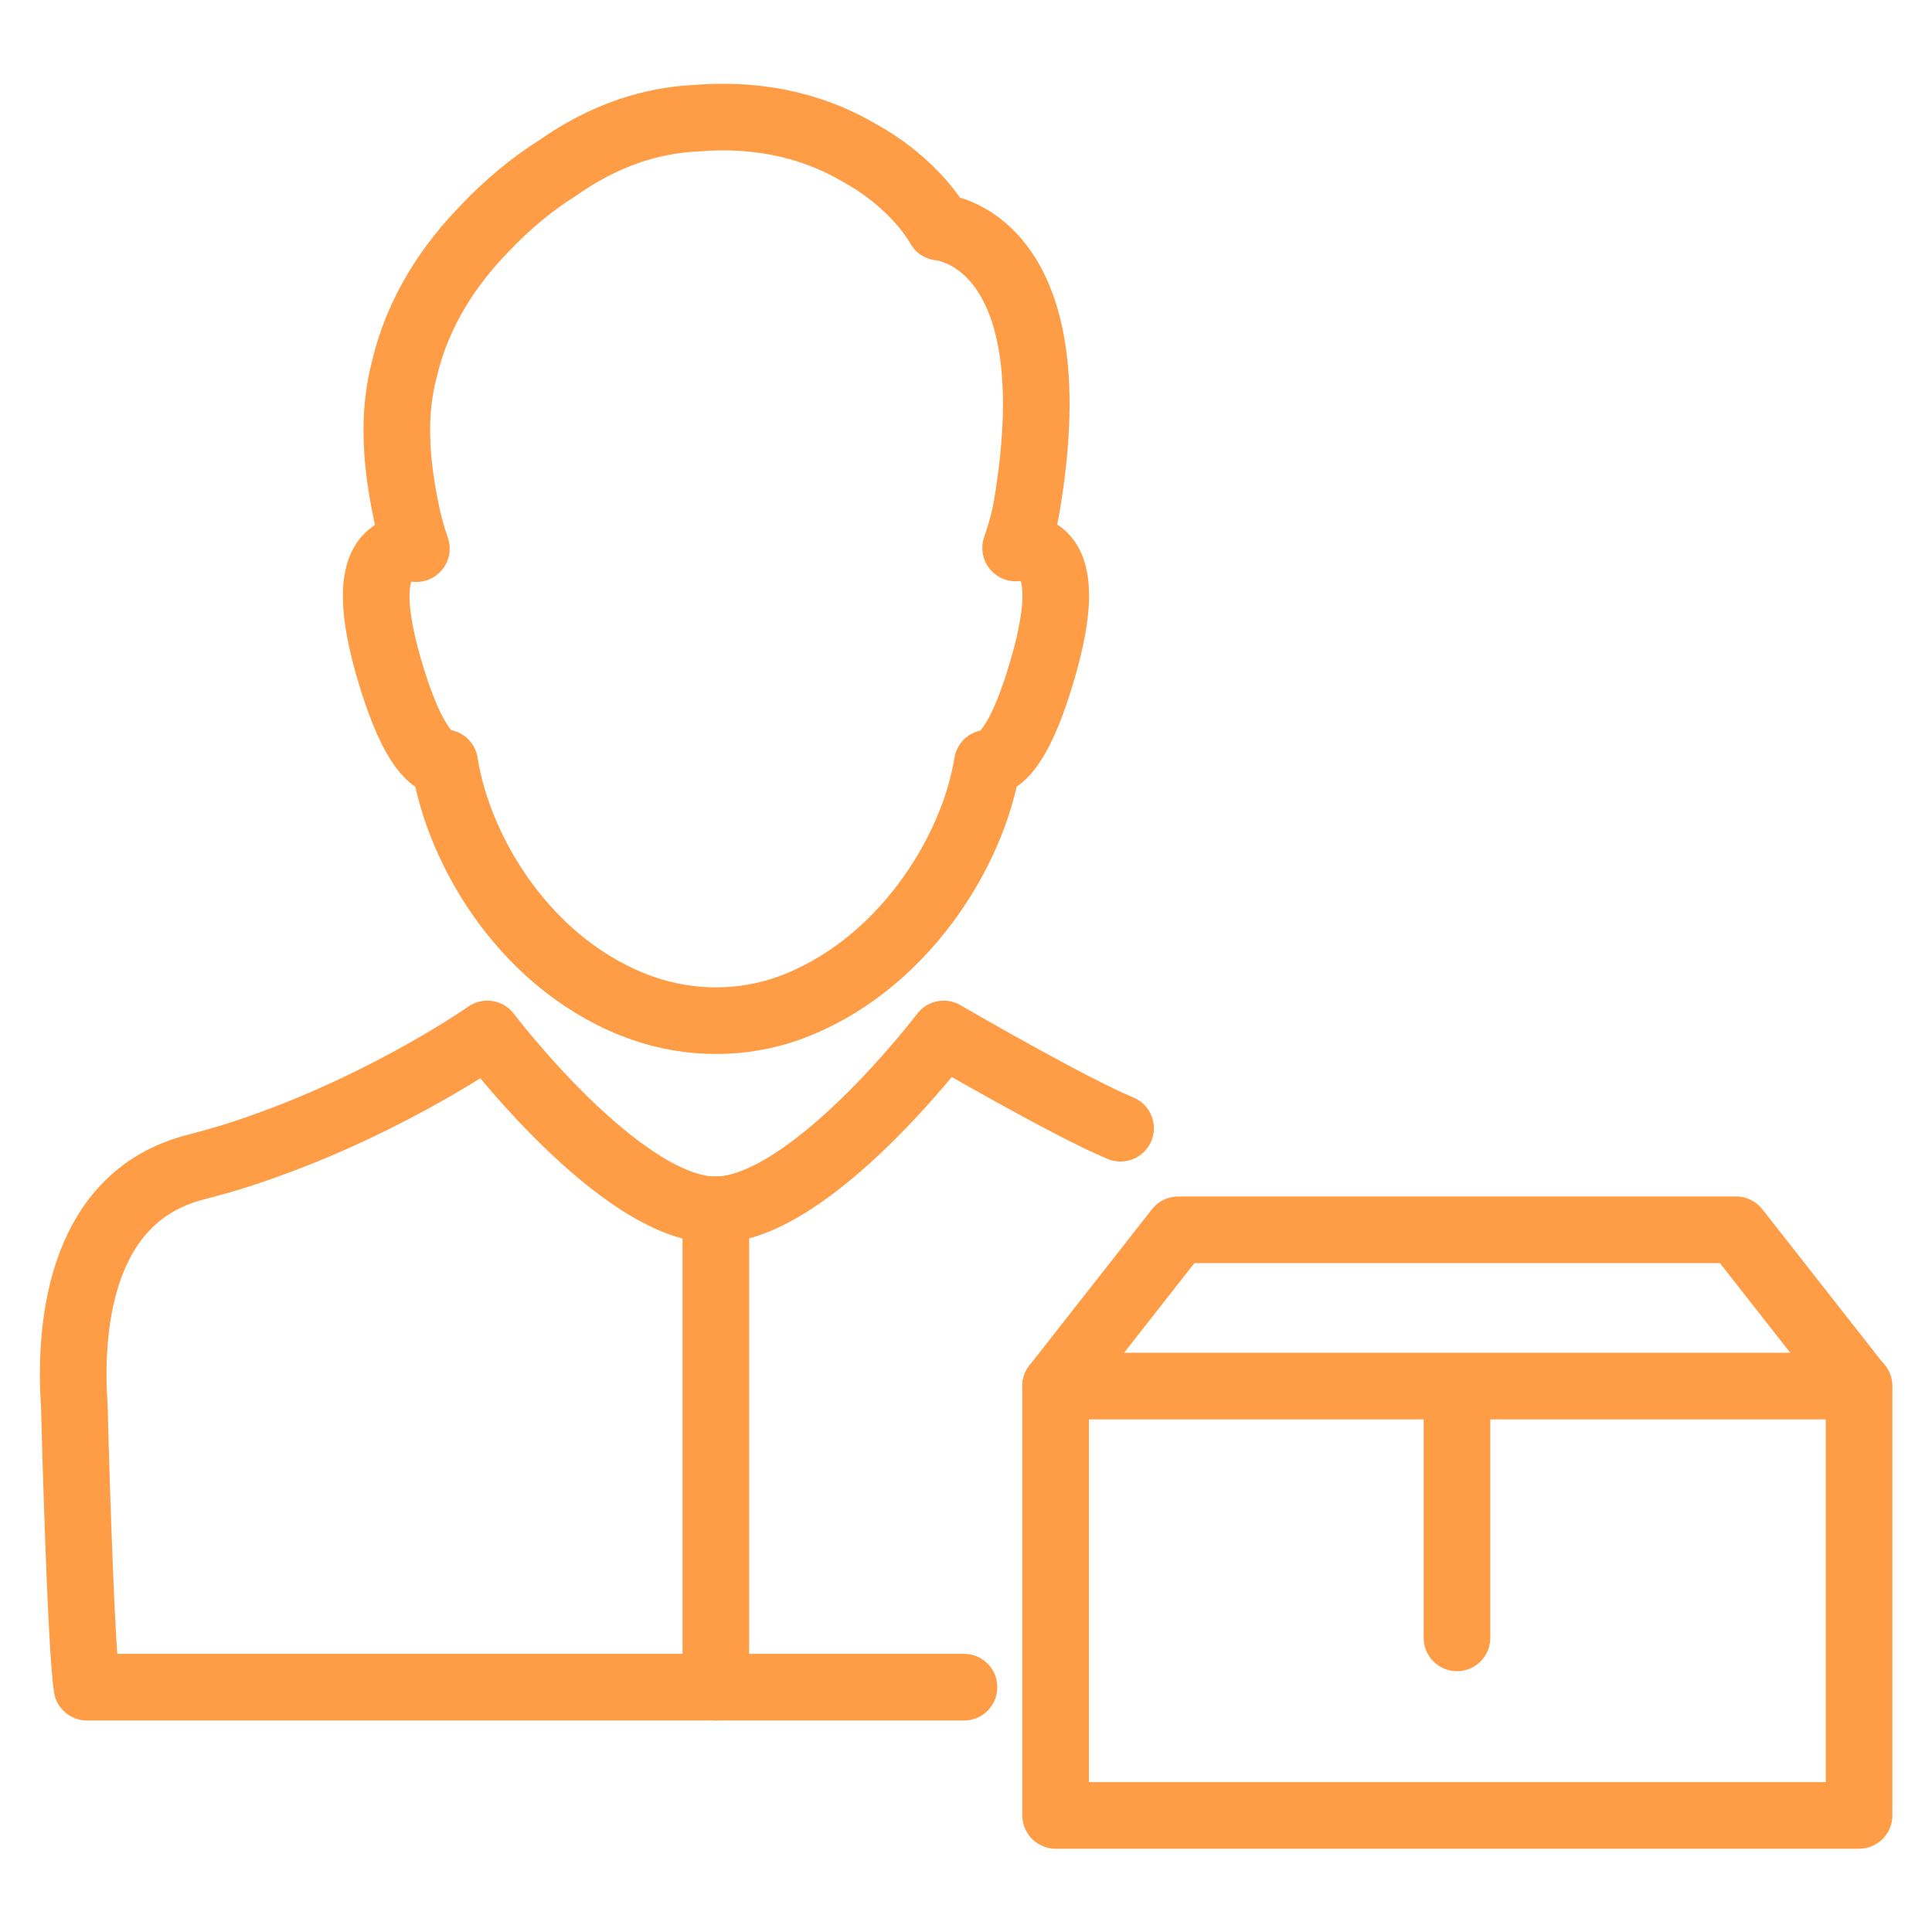 <?xml version="1.0" encoding="UTF-8"?>
<svg id="Layer_1" data-name="Layer 1" xmlns="http://www.w3.org/2000/svg" viewBox="0 0 58 58">
  <defs>
    <style>
      .cls-1 {
        fill: none;
        stroke: #ff9c46;
        stroke-linecap: round;
        stroke-linejoin: round;
        stroke-width: 2px;
      }
    </style>
  </defs>
  <g>
    <g>
      <path class="cls-1" d="M13.35,22.9c.42,2.71,2.51,6.16,5.95,7.37,1.41.49,2.96.5,4.37,0,3.38-1.22,5.54-4.66,5.97-7.36.46-.04,1.05-.67,1.7-2.96.88-3.12-.06-3.58-.85-3.5.15-.43.27-.86.34-1.28,1.35-8.08-2.63-8.35-2.63-8.35,0,0-.66-1.27-2.4-2.23-1.17-.69-2.79-1.22-4.92-1.04-.69.03-1.35.17-1.96.37-.79.27-1.51.65-2.16,1.11-.8.5-1.55,1.13-2.22,1.84-1.05,1.08-1.99,2.47-2.4,4.21-.34,1.3-.27,2.65.02,4.11.08.43.19.85.34,1.28-.8-.08-1.73.39-.85,3.5.65,2.27,1.25,2.91,1.7,2.95h0ZM13.35,22.9"/>
      <path class="cls-1" d="M28.94,50.65H2.61c-.2-1.32-.38-8.47-.38-8.47-.14-2.06.03-6.22,3.64-7.14.74-.19,1.46-.41,2.14-.66h0c3.8-1.36,6.62-3.34,6.62-3.34h0s0,0,0,0c0,0,4,5.28,6.85,5.28s6.85-5.28,6.85-5.28c0,0,0,0,0,0h0s3.78,2.2,5.31,2.83"/>
    </g>
    <g>
      <rect class="cls-1" x="31.69" y="41.61" width="24.12" height="12.89"/>
      <polyline class="cls-1" points="55.8 41.61 52.12 36.92 35.37 36.92 31.69 41.61"/>
      <line class="cls-1" x1="43.74" y1="41.97" x2="43.74" y2="49.17"/>
    </g>
  </g>
  <line class="cls-1" x1="21.49" y1="36.31" x2="21.49" y2="50.65"/>
</svg>